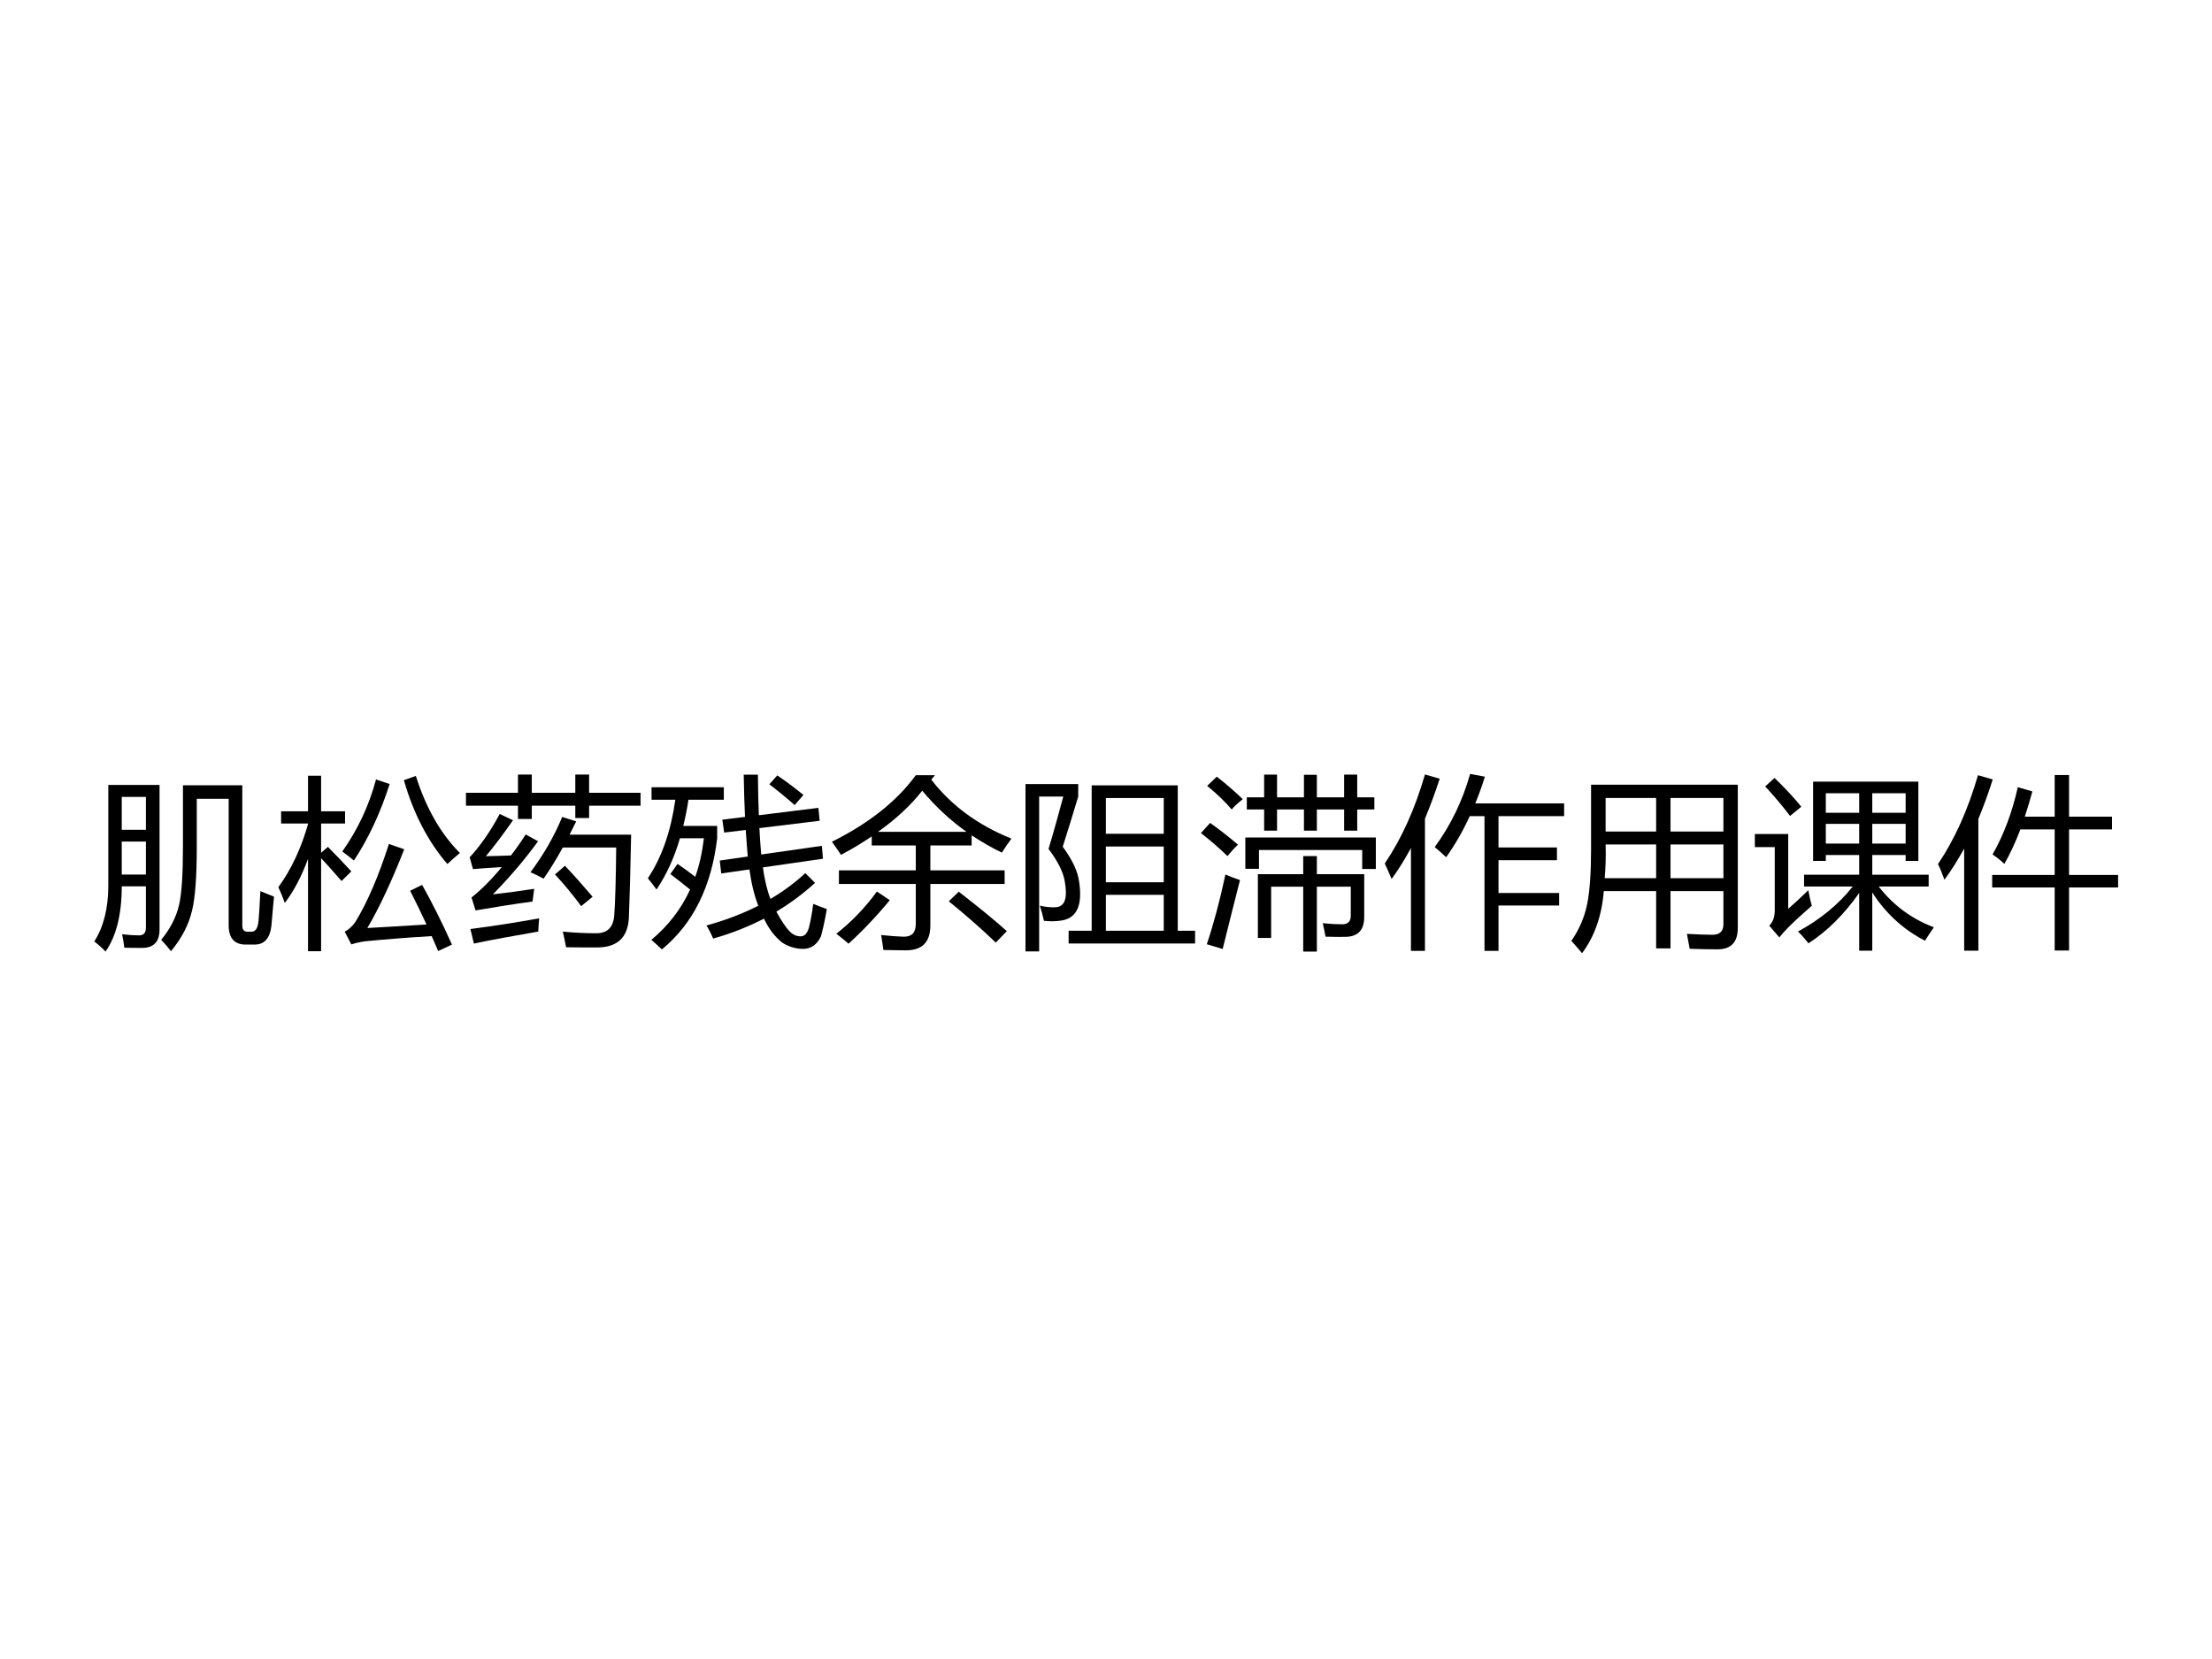<?xml version="1.0" encoding="UTF-8" standalone="no"?>
<!DOCTYPE svg PUBLIC "-//W3C//DTD SVG 1.1//EN" "http://www.w3.org/Graphics/SVG/1.1/DTD/svg11.dtd">
<svg xmlns="http://www.w3.org/2000/svg" xmlns:xlink="http://www.w3.org/1999/xlink" version="1.1" width="720pt" height="540pt" viewBox="0 0 720 540">
<rect x="0" y="0" width="720" height="540" fill="#808080" stroke="none"/>
<g enable-background="new">
<g>
<g id="Layer-1" data-name="Artifact">
<clipPath id="cp0">
<path transform="matrix(1,0,0,-1,0,540)" d="M 0 0 L 720 0 L 720 540 L 0 540 Z " fill-rule="evenodd"/>
</clipPath>
<g clip-path="url(#cp0)">
<path transform="matrix(1,0,0,-1,0,540)" d="M 0 0 L 720 0 L 720 540 L 0 540 Z " fill="#ffffff" fill-rule="evenodd"/>
</g>
</g>
<g id="Layer-1" data-name="Span">
<clipPath id="cp1">
<path transform="matrix(1,0,0,-1,0,540)" d="M 0 0 L 720 0 L 720 540 L 0 540 Z " fill-rule="evenodd"/>
</clipPath>
<g clip-path="url(#cp1)">
<symbol id="font_2_9ff">
<path d="M .076 .904 L .354 .904 L .354 .12 C .354 .053 .322 .02 .259 .02 C .228 .02 .196 .02 .163 .021 C .161 .04 .157 .064 .151 .094 C .186 .09 .216 .088 .243 .088 C .268 .088 .28 .102 .28 .13 L .28 .354 L .149 .354 C .149 .201 .119 .083 .061 0 C .044 .019 .023 .037 0 .055 C .051 .135 .076 .236 .076 .358 L .076 .904 M .556 .829 L .556 .566 C .556 .403 .547 .288 .53 .221 C .512 .145 .474 .072 .416 .002 C .4 .023 .382 .044 .363 .064 C .411 .122 .444 .185 .46 .253 C .474 .314 .481 .419 .481 .566 L .481 .902 L .803 .902 L .803 .141 C .803 .119 .812 .108 .831 .108 L .854 .108 C .875 .108 .887 .128 .891 .166 C .894 .195 .897 .249 .901 .328 C .928 .317 .952 .307 .975 .298 C .972 .266 .967 .214 .961 .141 C .953 .072 .923 .038 .869 .038 L .822 .038 C .76 .038 .729 .073 .729 .143 L .729 .829 L .556 .829 M .149 .418 L .28 .418 L .28 .597 L .149 .597 L .149 .418 M .28 .839 L .149 .839 L .149 .661 L .28 .661 L .28 .839 Z "/>
</symbol>
<symbol id="font_2_7e0">
<path d="M 0 .347 C .071 .445 .125 .561 .162 .693 L .015 .693 L .015 .759 L .161 .759 L .161 .952 L .232 .952 L .232 .759 L .362 .759 L .362 .693 L .232 .693 L .232 .534 L .269 .566 C .313 .522 .355 .478 .396 .433 L .343 .381 C .291 .44 .255 .481 .232 .505 L .232 0 L .161 0 L .161 .501 C .126 .406 .084 .326 .035 .262 C .025 .29 .014 .318 0 .347 M .78 .36 C .834 .264 .888 .156 .942 .036 L .867 .001 C .855 .028 .844 .055 .832 .082 C .695 .074 .575 .064 .472 .054 C .442 .05 .417 .044 .396 .037 L .36 .106 C .383 .118 .402 .136 .418 .159 C .484 .267 .544 .408 .6 .582 L .683 .553 C .614 .378 .548 .236 .483 .126 C .571 .131 .678 .137 .804 .145 C .775 .208 .745 .269 .715 .328 L .78 .36 M .681 .928 L .746 .951 C .801 .777 .881 .637 .985 .533 C .961 .513 .938 .493 .917 .473 C .812 .595 .733 .747 .681 .928 M .53 .932 L .604 .907 C .554 .752 .49 .613 .41 .492 C .39 .509 .369 .525 .347 .541 C .431 .66 .492 .79 .53 .932 Z "/>
</symbol>
<symbol id="font_2_54e6">
<path d="M .35 .408 C .423 .506 .48 .606 .522 .708 L .598 .684 C .586 .659 .574 .635 .562 .612 L .896 .612 C .892 .412 .888 .265 .884 .169 C .881 .056 .823 0 .711 0 C .652 0 .596 0 .543 .001 C .538 .026 .533 .055 .525 .086 C .585 .08 .646 .077 .707 .077 C .766 .077 .798 .108 .804 .17 C .81 .245 .813 .369 .815 .542 L .525 .542 C .49 .478 .455 .422 .421 .373 C .399 .385 .376 .397 .35 .408 M .593 .938 L .668 .938 L .668 .839 L .947 .839 L .947 .769 L .668 .769 L .668 .702 L .593 .702 L .593 .769 L .357 .769 L .357 .697 L .282 .697 L .282 .769 L 0 .769 L 0 .839 L .282 .839 L .282 .938 L .357 .938 L .357 .839 L .593 .839 L .593 .938 M .146 .288 C .225 .297 .3 .307 .37 .318 C .366 .29 .363 .267 .361 .249 C .271 .237 .168 .221 .052 .201 L .03 .271 C .085 .315 .14 .37 .194 .436 C .125 .432 .073 .428 .038 .425 L .02 .489 C .076 .549 .131 .627 .183 .724 L .255 .69 C .202 .614 .153 .549 .108 .495 C .149 .496 .194 .497 .244 .499 C .271 .534 .298 .572 .324 .613 L .391 .576 C .323 .482 .242 .386 .146 .288 M .024 .1 C .157 .117 .281 .137 .397 .158 C .395 .132 .393 .108 .392 .086 C .253 .062 .137 .041 .043 .021 L .024 .1 M .483 .396 L .537 .443 C .583 .395 .632 .339 .687 .275 L .625 .224 C .58 .285 .533 .342 .483 .396 Z "/>
</symbol>
<symbol id="font_2_83b">
<path d="M .318 .13 C .421 .158 .514 .194 .599 .237 C .577 .294 .561 .36 .551 .434 L .398 .412 L .39 .482 L .542 .504 C .538 .546 .535 .594 .531 .648 L .414 .634 L .404 .704 L .527 .719 C .524 .787 .521 .864 .52 .948 L .597 .948 C .598 .867 .599 .794 .602 .728 L .925 .768 L .932 .698 L .605 .658 C .608 .604 .611 .556 .615 .515 L .944 .562 L .95 .492 L .624 .445 C .633 .38 .646 .323 .665 .274 C .735 .315 .798 .362 .854 .414 L .907 .361 C .842 .302 .772 .25 .697 .205 C .725 .154 .749 .119 .767 .1 C .785 .081 .805 .071 .829 .071 C .849 .071 .864 .086 .873 .116 C .881 .146 .89 .19 .897 .247 C .928 .235 .952 .225 .971 .219 C .96 .156 .949 .107 .939 .071 C .918 .026 .885 .003 .842 .003 C .803 .003 .766 .014 .73 .036 C .688 .069 .655 .113 .63 .167 C .544 .123 .452 .086 .354 .059 C .346 .079 .334 .103 .318 .13 M .122 .409 L .161 .464 C .191 .444 .223 .42 .257 .394 C .28 .458 .295 .528 .304 .603 L .174 .603 C .143 .496 .1 .404 .047 .325 C .035 .341 .02 .362 0 .386 C .076 .5 .125 .642 .149 .812 L .02 .812 L .02 .88 L .412 .88 L .412 .812 L .22 .812 C .213 .762 .203 .715 .192 .67 L .376 .67 L .376 .603 C .345 .34 .245 .139 .076 0 C .057 .019 .037 .036 .019 .052 C .11 .128 .181 .219 .229 .325 C .196 .351 .161 .38 .122 .409 M .659 .896 L .702 .944 C .748 .913 .795 .878 .844 .838 L .796 .783 C .761 .815 .715 .853 .659 .896 Z "/>
</symbol>
<symbol id="font_2_47f">
<path d="M .038 .434 L .455 .434 L .455 .569 L .216 .569 L .216 .618 C .164 .583 .109 .549 .049 .518 C .035 .54 .019 .563 0 .589 C .201 .689 .353 .81 .455 .95 L .559 .95 L .539 .926 C .648 .785 .793 .679 .974 .606 C .953 .578 .936 .553 .922 .53 C .864 .558 .809 .59 .758 .624 L .758 .569 L .534 .569 L .534 .434 L .937 .434 L .937 .36 L .534 .36 L .534 .135 C .534 .045 .49 0 .402 0 C .372 0 .331 .001 .279 .002 C .276 .027 .272 .054 .267 .083 C .315 .078 .356 .075 .388 .074 C .433 .073 .455 .096 .455 .143 L .455 .36 L .038 .36 L .038 .434 M .49 .866 C .428 .787 .348 .712 .25 .643 L .73 .643 C .641 .706 .561 .781 .49 .866 M .688 .318 C .79 .239 .878 .168 .949 .104 L .889 .042 C .809 .119 .724 .193 .634 .266 L .688 .318 M .244 .319 L .314 .272 C .235 .177 .16 .099 .09 .036 C .072 .052 .05 .07 .024 .09 C .107 .155 .18 .231 .244 .319 Z "/>
</symbol>
<symbol id="font_2_b8a">
<path d="M .234 .112 L .359 .112 L .359 .901 L .826 .901 L .826 .112 L .92 .112 L .92 .043 L .234 .043 L .234 .112 M .291 .377 C .31 .251 .279 .182 .198 .168 C .169 .163 .136 .162 .1 .166 C .094 .193 .087 .22 .078 .248 C .113 .24 .143 .238 .168 .24 C .214 .245 .229 .291 .213 .38 C .204 .433 .174 .491 .125 .556 C .154 .652 .18 .747 .205 .84 L .074 .84 L .074 0 L 0 0 L 0 .908 L .286 .908 L .286 .84 C .256 .74 .228 .649 .202 .568 C .254 .497 .284 .434 .291 .377 M .436 .375 L .75 .375 L .75 .569 L .436 .569 L .436 .375 M .436 .112 L .75 .112 L .75 .307 L .436 .307 L .436 .112 M .436 .832 L .436 .638 L .75 .638 L .75 .832 L .436 .832 Z "/>
</symbol>
<symbol id="font_2_89f">
<path d="M .381 .074 L .309 .074 L .309 .42 L .555 .42 L .555 .518 L .629 .518 L .629 .42 L .886 .42 L .886 .188 C .886 .117 .852 .081 .785 .08 C .754 .079 .717 .08 .676 .081 C .672 .104 .667 .128 .661 .154 C .701 .15 .737 .148 .767 .148 C .798 .148 .813 .164 .813 .195 L .813 .352 L .629 .352 L .629 0 L .555 0 L .555 .352 L .381 .352 L .381 .074 M .249 .837 L .343 .837 L .343 .96 L .413 .96 L .413 .837 L .559 .837 L .559 .959 L .629 .959 L .629 .837 L .777 .837 L .777 .96 L .848 .96 L .848 .837 L .941 .837 L .941 .771 L .848 .771 L .848 .656 L .777 .656 L .777 .771 L .629 .771 L .629 .656 L .559 .656 L .559 .771 L .413 .771 L .413 .656 L .343 .656 L .343 .771 L .249 .771 L .249 .837 M .241 .619 L .949 .619 L .949 .448 L .875 .448 L .875 .551 L .315 .551 L .315 .449 L .241 .449 L .241 .619 M .032 .04 C .068 .147 .102 .273 .133 .418 C .161 .406 .188 .396 .212 .388 C .185 .281 .153 .156 .118 .014 L .032 .04 M 0 .643 L .05 .698 C .101 .662 .152 .622 .201 .58 C .181 .561 .162 .54 .144 .518 C .097 .564 .049 .605 0 .643 M .034 .899 L .086 .949 C .134 .912 .181 .871 .227 .827 C .201 .806 .181 .788 .167 .771 C .129 .816 .084 .858 .034 .899 Z "/>
</symbol>
<symbol id="font_2_481">
<path d="M .271 .563 C .358 .682 .422 .814 .463 .96 L .543 .945 C .528 .895 .51 .847 .491 .8 L .973 .8 L .973 .731 L .617 .731 L .617 .561 L .934 .561 L .934 .492 L .617 .492 L .617 .314 L .946 .314 L .946 .246 L .617 .246 L .617 0 L .541 0 L .541 .731 L .461 .731 C .425 .652 .382 .577 .333 .508 C .315 .525 .294 .544 .271 .563 M 0 .474 C .092 .61 .164 .771 .218 .957 L .298 .934 C .273 .857 .246 .785 .218 .717 L .218 0 L .142 0 L .142 .558 C .109 .497 .074 .44 .037 .39 C .027 .414 .015 .442 0 .474 Z "/>
</symbol>
<symbol id="font_2_900">
<path d="M .46 .026 L .46 .337 L .176 .337 C .165 .201 .125 .089 .058 0 C .041 .021 .021 .044 0 .067 C .042 .127 .071 .194 .086 .267 C .1 .337 .107 .437 .107 .565 L .107 .914 L .903 .914 L .903 .138 C .903 .06 .867 .021 .793 .021 C .748 .021 .698 .022 .642 .024 C .638 .046 .633 .073 .627 .105 C .684 .102 .729 .1 .765 .1 C .805 .1 .825 .119 .825 .157 L .825 .337 L .538 .337 L .538 .026 L .46 .026 M .538 .407 L .825 .407 L .825 .59 L .538 .59 L .538 .407 M .825 .842 L .538 .842 L .538 .66 L .825 .66 L .825 .842 M .181 .407 L .46 .407 L .46 .59 L .186 .59 C .188 .527 .186 .466 .181 .407 M .186 .842 L .186 .66 L .46 .66 L .46 .842 L .186 .842 Z "/>
</symbol>
<symbol id="font_2_ab0">
<path d="M .971 .127 C .954 .102 .938 .078 .923 .054 C .805 .115 .709 .203 .637 .316 L .637 0 L .566 0 L .566 .313 C .485 .198 .393 .106 .291 .04 C .272 .064 .253 .086 .234 .104 C .354 .169 .453 .25 .531 .348 L .267 .348 L .267 .412 L .566 .412 L .566 .519 L .385 .519 L .385 .487 L .316 .487 L .316 .917 L .887 .917 L .887 .487 L .818 .487 L .818 .519 L .637 .519 L .637 .412 L .943 .412 L .943 .348 L .672 .348 C .752 .245 .852 .172 .971 .127 M .309 .244 C .26 .201 .217 .162 .182 .127 C .163 .108 .147 .09 .133 .072 L .078 .136 C .098 .155 .108 .183 .108 .22 L .108 .562 L 0 .562 L 0 .633 L .181 .633 L .181 .227 C .213 .255 .25 .289 .29 .328 C .295 .3 .301 .272 .309 .244 M .818 .854 L .637 .854 L .637 .748 L .818 .748 L .818 .854 M .637 .581 L .818 .581 L .818 .688 L .637 .688 L .637 .581 M .385 .748 L .566 .748 L .566 .854 L .385 .854 L .385 .748 M .385 .581 L .566 .581 L .566 .688 L .385 .688 L .385 .581 M .107 .937 C .166 .88 .214 .828 .252 .781 L .191 .731 C .146 .79 .101 .843 .056 .891 L .107 .937 Z "/>
</symbol>
<symbol id="font_2_45e">
<path d="M .294 .411 L .633 .411 L .633 .658 L .447 .658 C .42 .588 .392 .526 .36 .471 C .341 .489 .32 .506 .296 .522 C .358 .631 .403 .753 .433 .887 L .512 .864 C .499 .816 .485 .77 .471 .727 L .633 .727 L .633 .953 L .711 .953 L .711 .727 L .944 .727 L .944 .658 L .711 .658 L .711 .411 L .977 .411 L .977 .343 L .711 .343 L .711 .001 L .633 .001 L .633 .343 L .294 .343 L .294 .411 M 0 .47 C .09 .603 .162 .763 .217 .952 L .297 .929 C .273 .853 .247 .782 .219 .715 L .219 0 L .142 0 L .142 .554 C .108 .493 .073 .436 .035 .385 C .025 .413 .014 .441 0 .47 Z "/>
</symbol>
<use xlink:href="#font_2_9ff" transform="matrix(60,0,0,-60,30.69,309.739)"/>
<use xlink:href="#font_2_7e0" transform="matrix(60,0,0,-60,90.597,309.622)"/>
<use xlink:href="#font_2_54e6" transform="matrix(60,0,0,-60,151.675,308.392)"/>
<use xlink:href="#font_2_83b" transform="matrix(60,0,0,-60,210.879,309.036)"/>
<use xlink:href="#font_2_47f" transform="matrix(60,0,0,-60,270.786,309.329)"/>
<use xlink:href="#font_2_b8a" transform="matrix(60,0,0,-60,333.798,309.681)"/>
<use xlink:href="#font_2_89f" transform="matrix(60,0,0,-60,390.892,309.739)"/>
<use xlink:href="#font_2_481" transform="matrix(60,0,0,-60,450.74,309.505)"/>
<use xlink:href="#font_2_900" transform="matrix(60,0,0,-60,511.468,310.267)"/>
<use xlink:href="#font_2_ab0" transform="matrix(60,0,0,-60,571.199,309.446)"/>
<use xlink:href="#font_2_45e" transform="matrix(60,0,0,-60,630.812,309.446)"/>
</g>
</g>
</g>
</g>
</svg>
